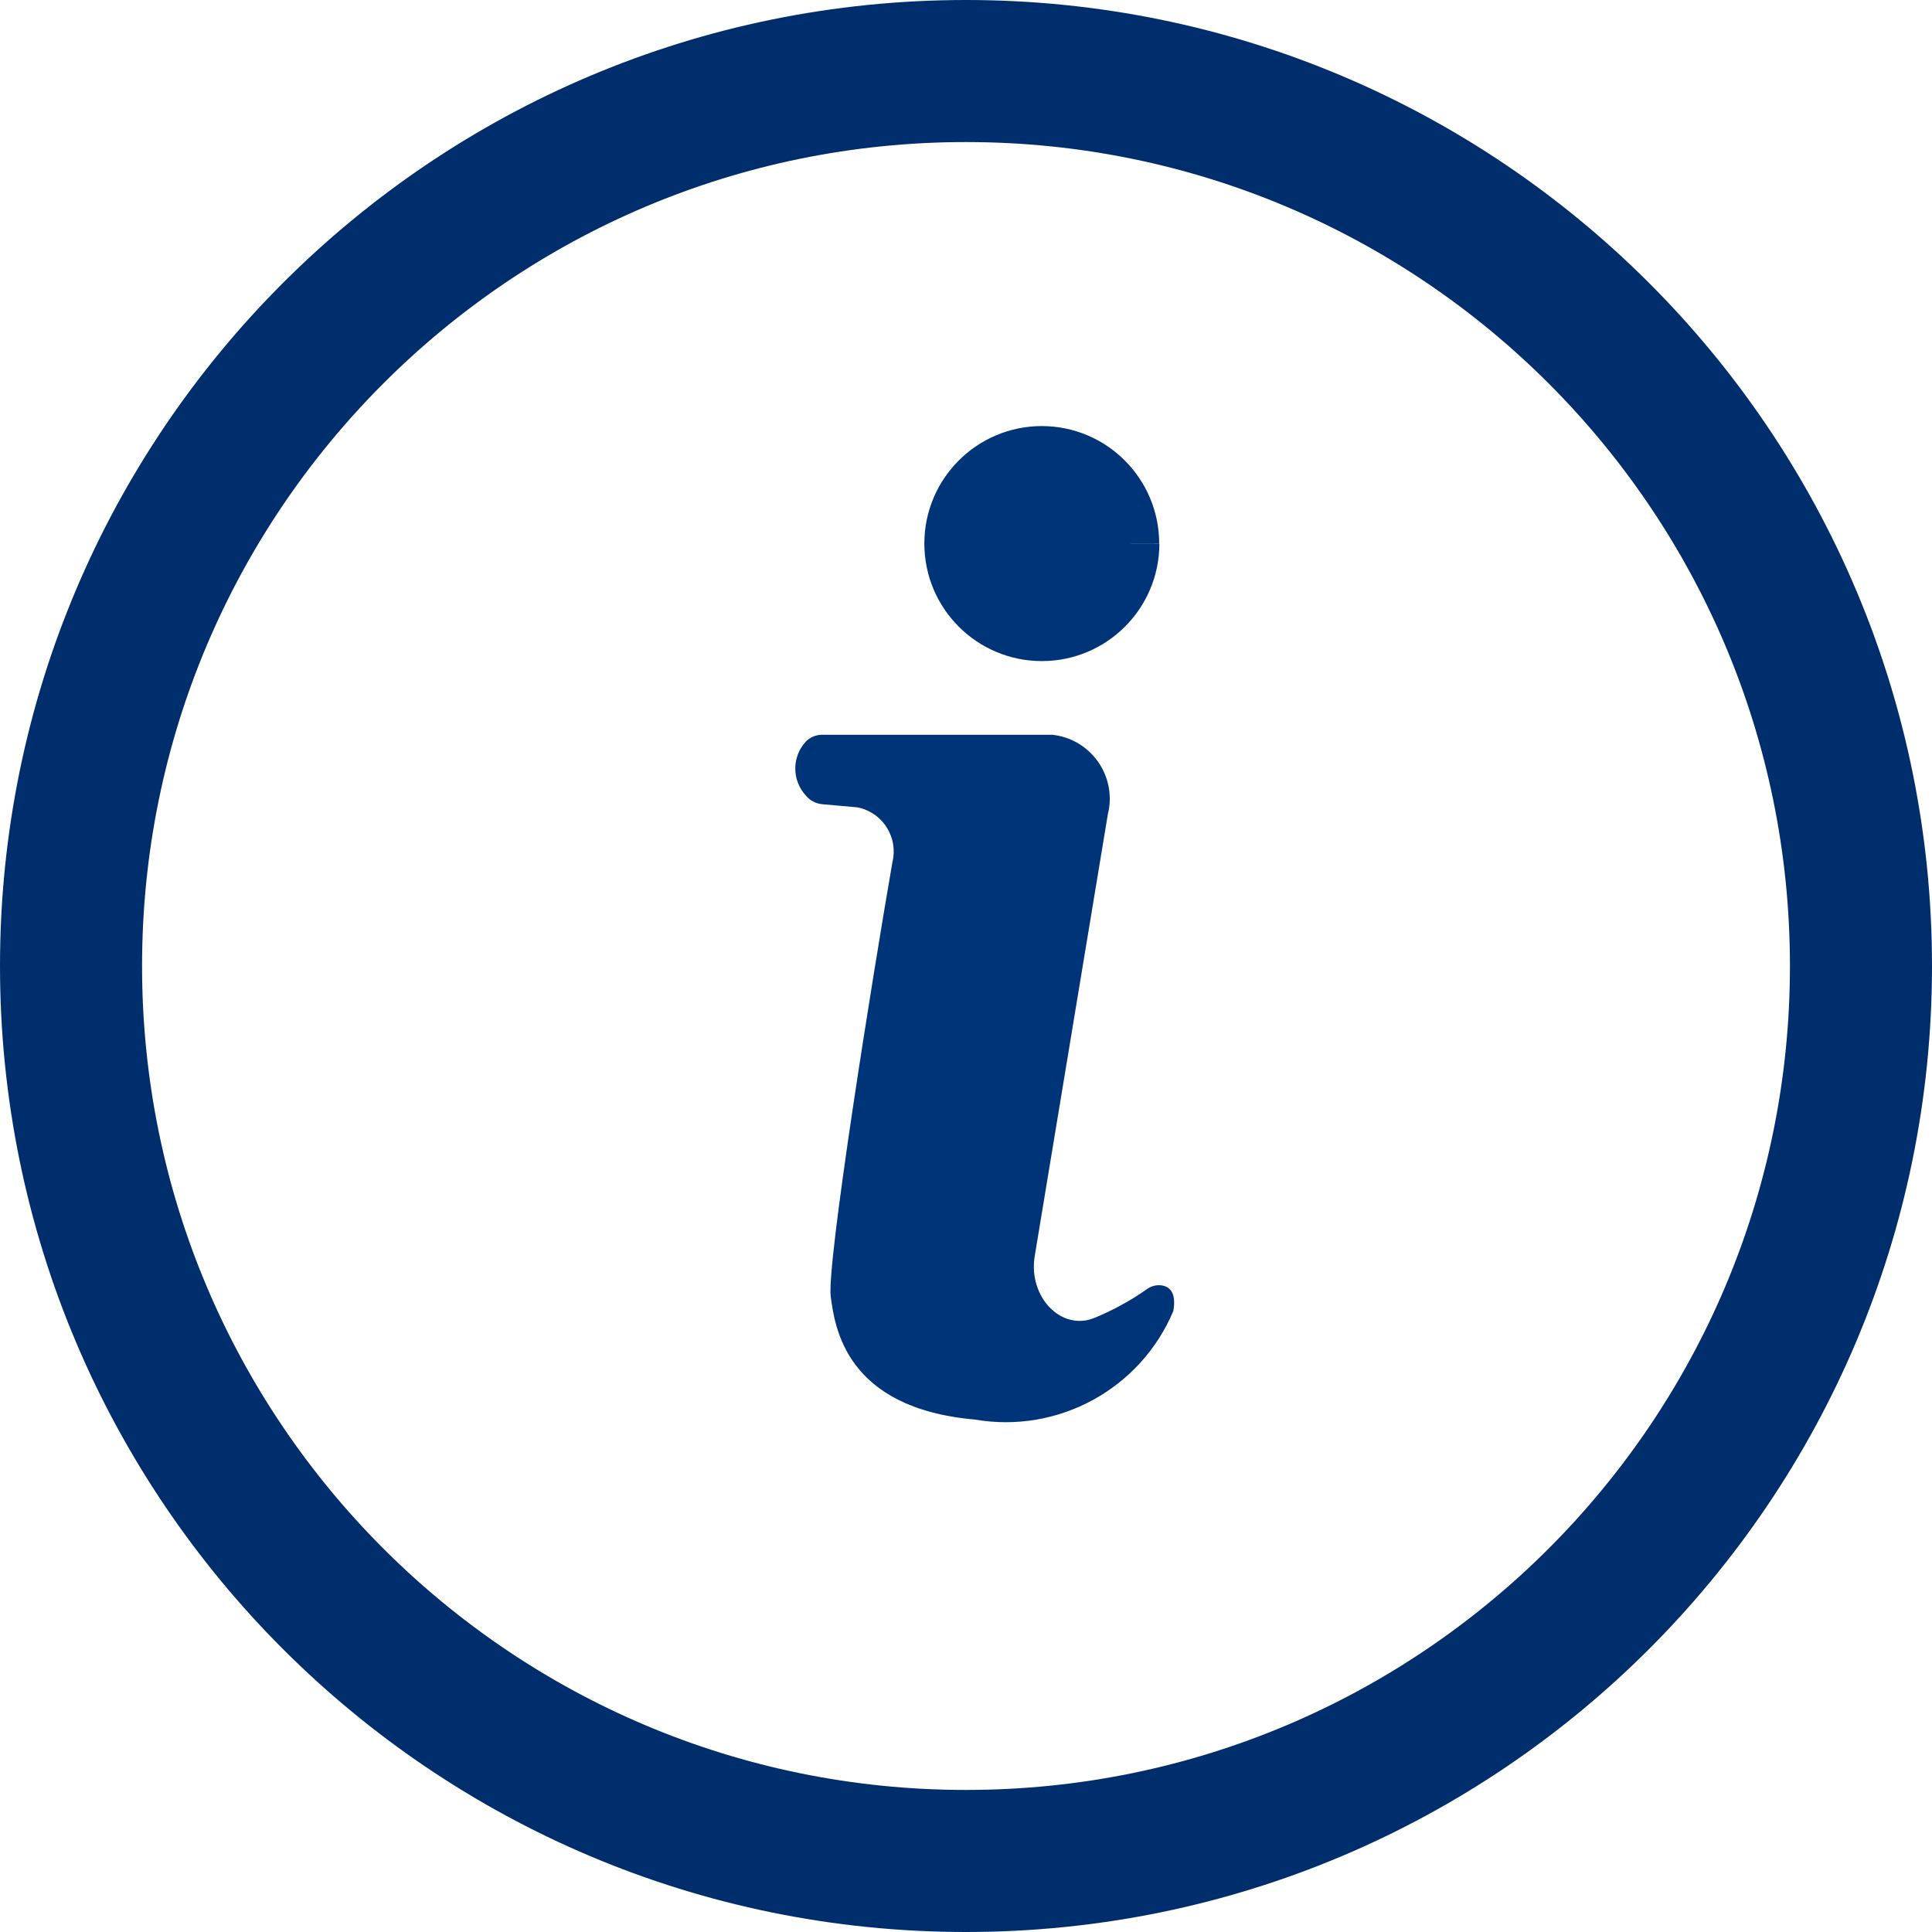 <svg width="34" height="34" xmlns="http://www.w3.org/2000/svg" xmlns:xlink="http://www.w3.org/1999/xlink" xml:space="preserve" overflow="hidden"><g><path d="M32.75 17C32.75 25.698 25.698 32.75 17 32.75 8.302 32.75 1.25 25.698 1.25 17 1.25 8.302 8.302 1.25 17 1.25 25.698 1.25 32.75 8.302 32.75 17Z" stroke="#002E6D" stroke-width="2.5" fill="none"/><path d="M19.903 9.568C19.902 10.434 19.199 11.135 18.333 11.134 17.467 11.133 16.766 10.43 16.767 9.564 16.768 8.7 17.468 8 18.332 7.998 19.198 7.998 19.9 8.7 19.9 9.566" stroke="#003478" fill="#003478"/><path d="M14.466 12.931 18.523 12.931C19.145 13.001 19.592 13.561 19.523 14.183 19.517 14.233 19.508 14.282 19.496 14.331L18.21 22.101C18.089 22.83 18.686 23.441 19.275 23.187 19.592 23.055 19.894 22.89 20.175 22.693 20.251 22.635 20.346 22.608 20.441 22.62 20.571 22.639 20.709 22.733 20.648 23.073 20.07 24.443 18.624 25.234 17.158 24.982 14.872 24.782 14.692 23.346 14.62 22.822 14.543 22.265 15.344 17.254 15.705 15.173 15.809 14.749 15.55 14.32 15.126 14.216 15.114 14.213 15.102 14.21 15.09 14.208L14.461 14.152C14.349 14.139 14.247 14.082 14.176 13.994 13.933 13.725 13.936 13.315 14.183 13.049 14.257 12.975 14.357 12.932 14.461 12.931" fill="#003478"/></g></svg>